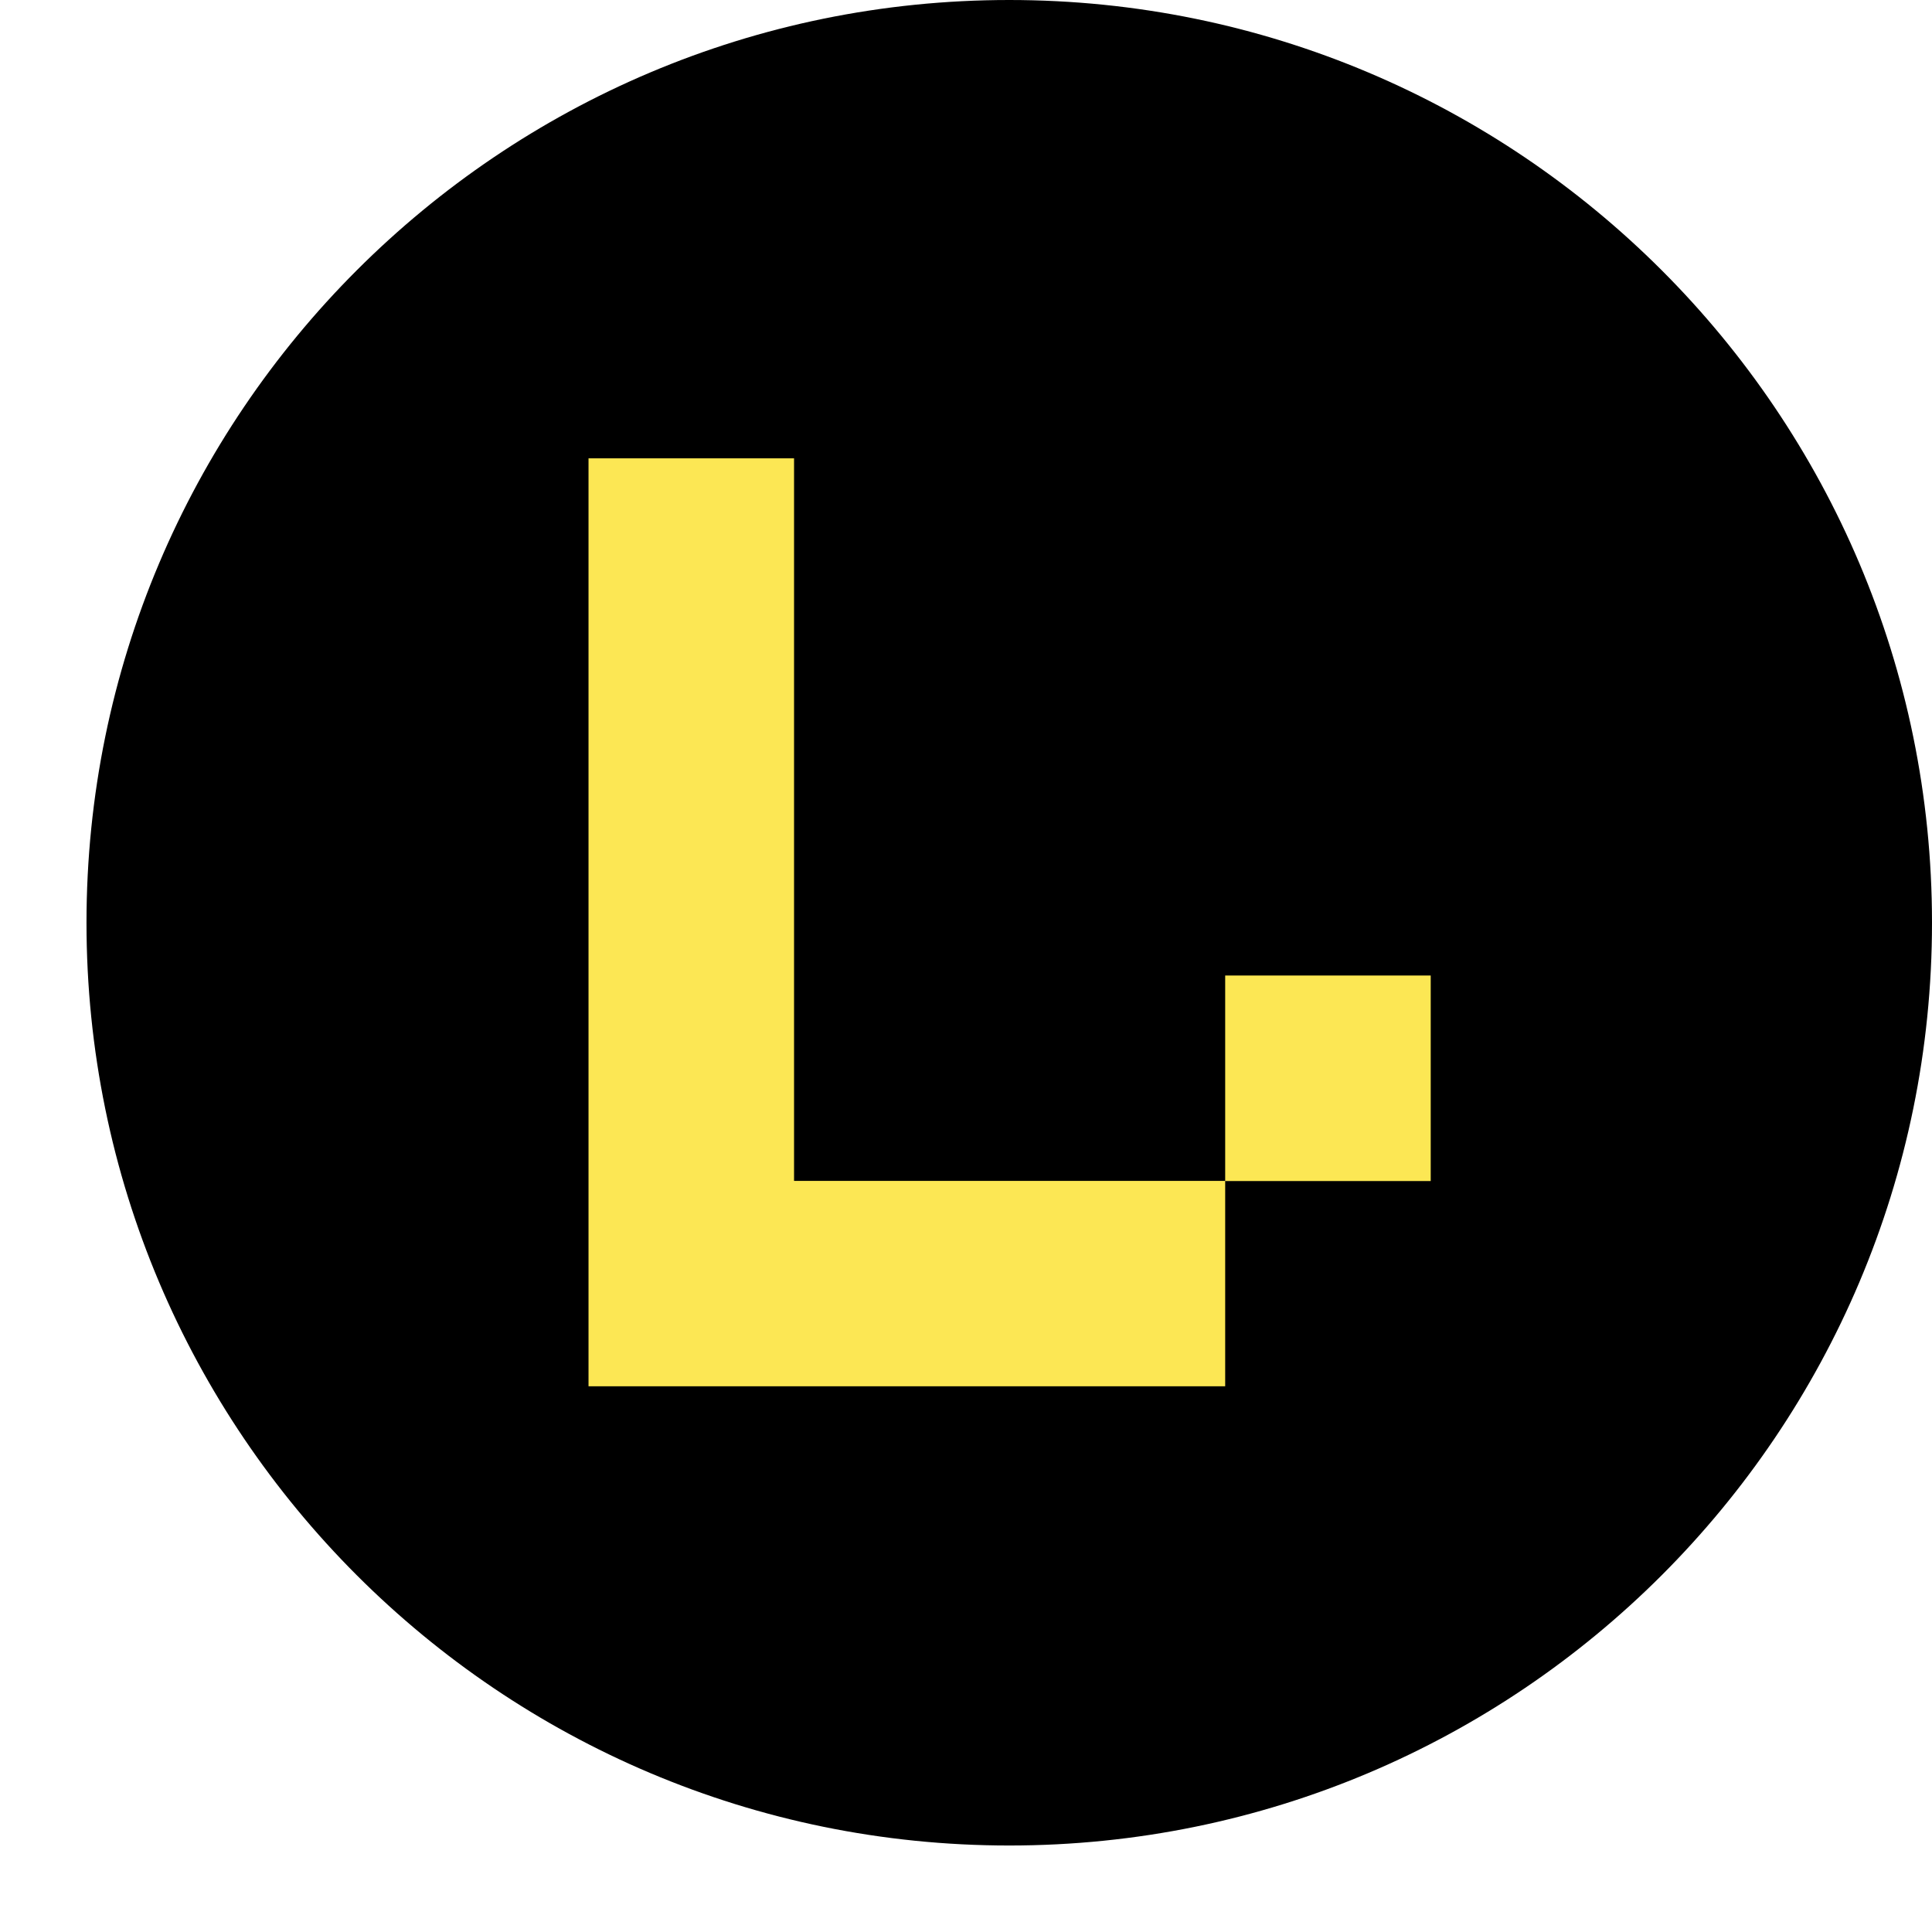 <svg width="13" height="13" viewBox="0 0 13 13" fill="none" xmlns="http://www.w3.org/2000/svg">
<path d="M6.791 12.418C10.22 12.418 13 9.638 13 6.209C13 2.78 10.22 0 6.791 0C3.362 0 0.582 2.78 0.582 6.209C0.582 9.638 3.362 12.418 6.791 12.418Z" fill="black"/>
<path d="M8.244 7.946V9.328H3.96V3.084H5.343V7.946H8.244Z" fill="#FCE754"/>
<path d="M9.627 6.564H8.244V7.947H9.627V6.564Z" fill="#FCE754"/>
</svg>
